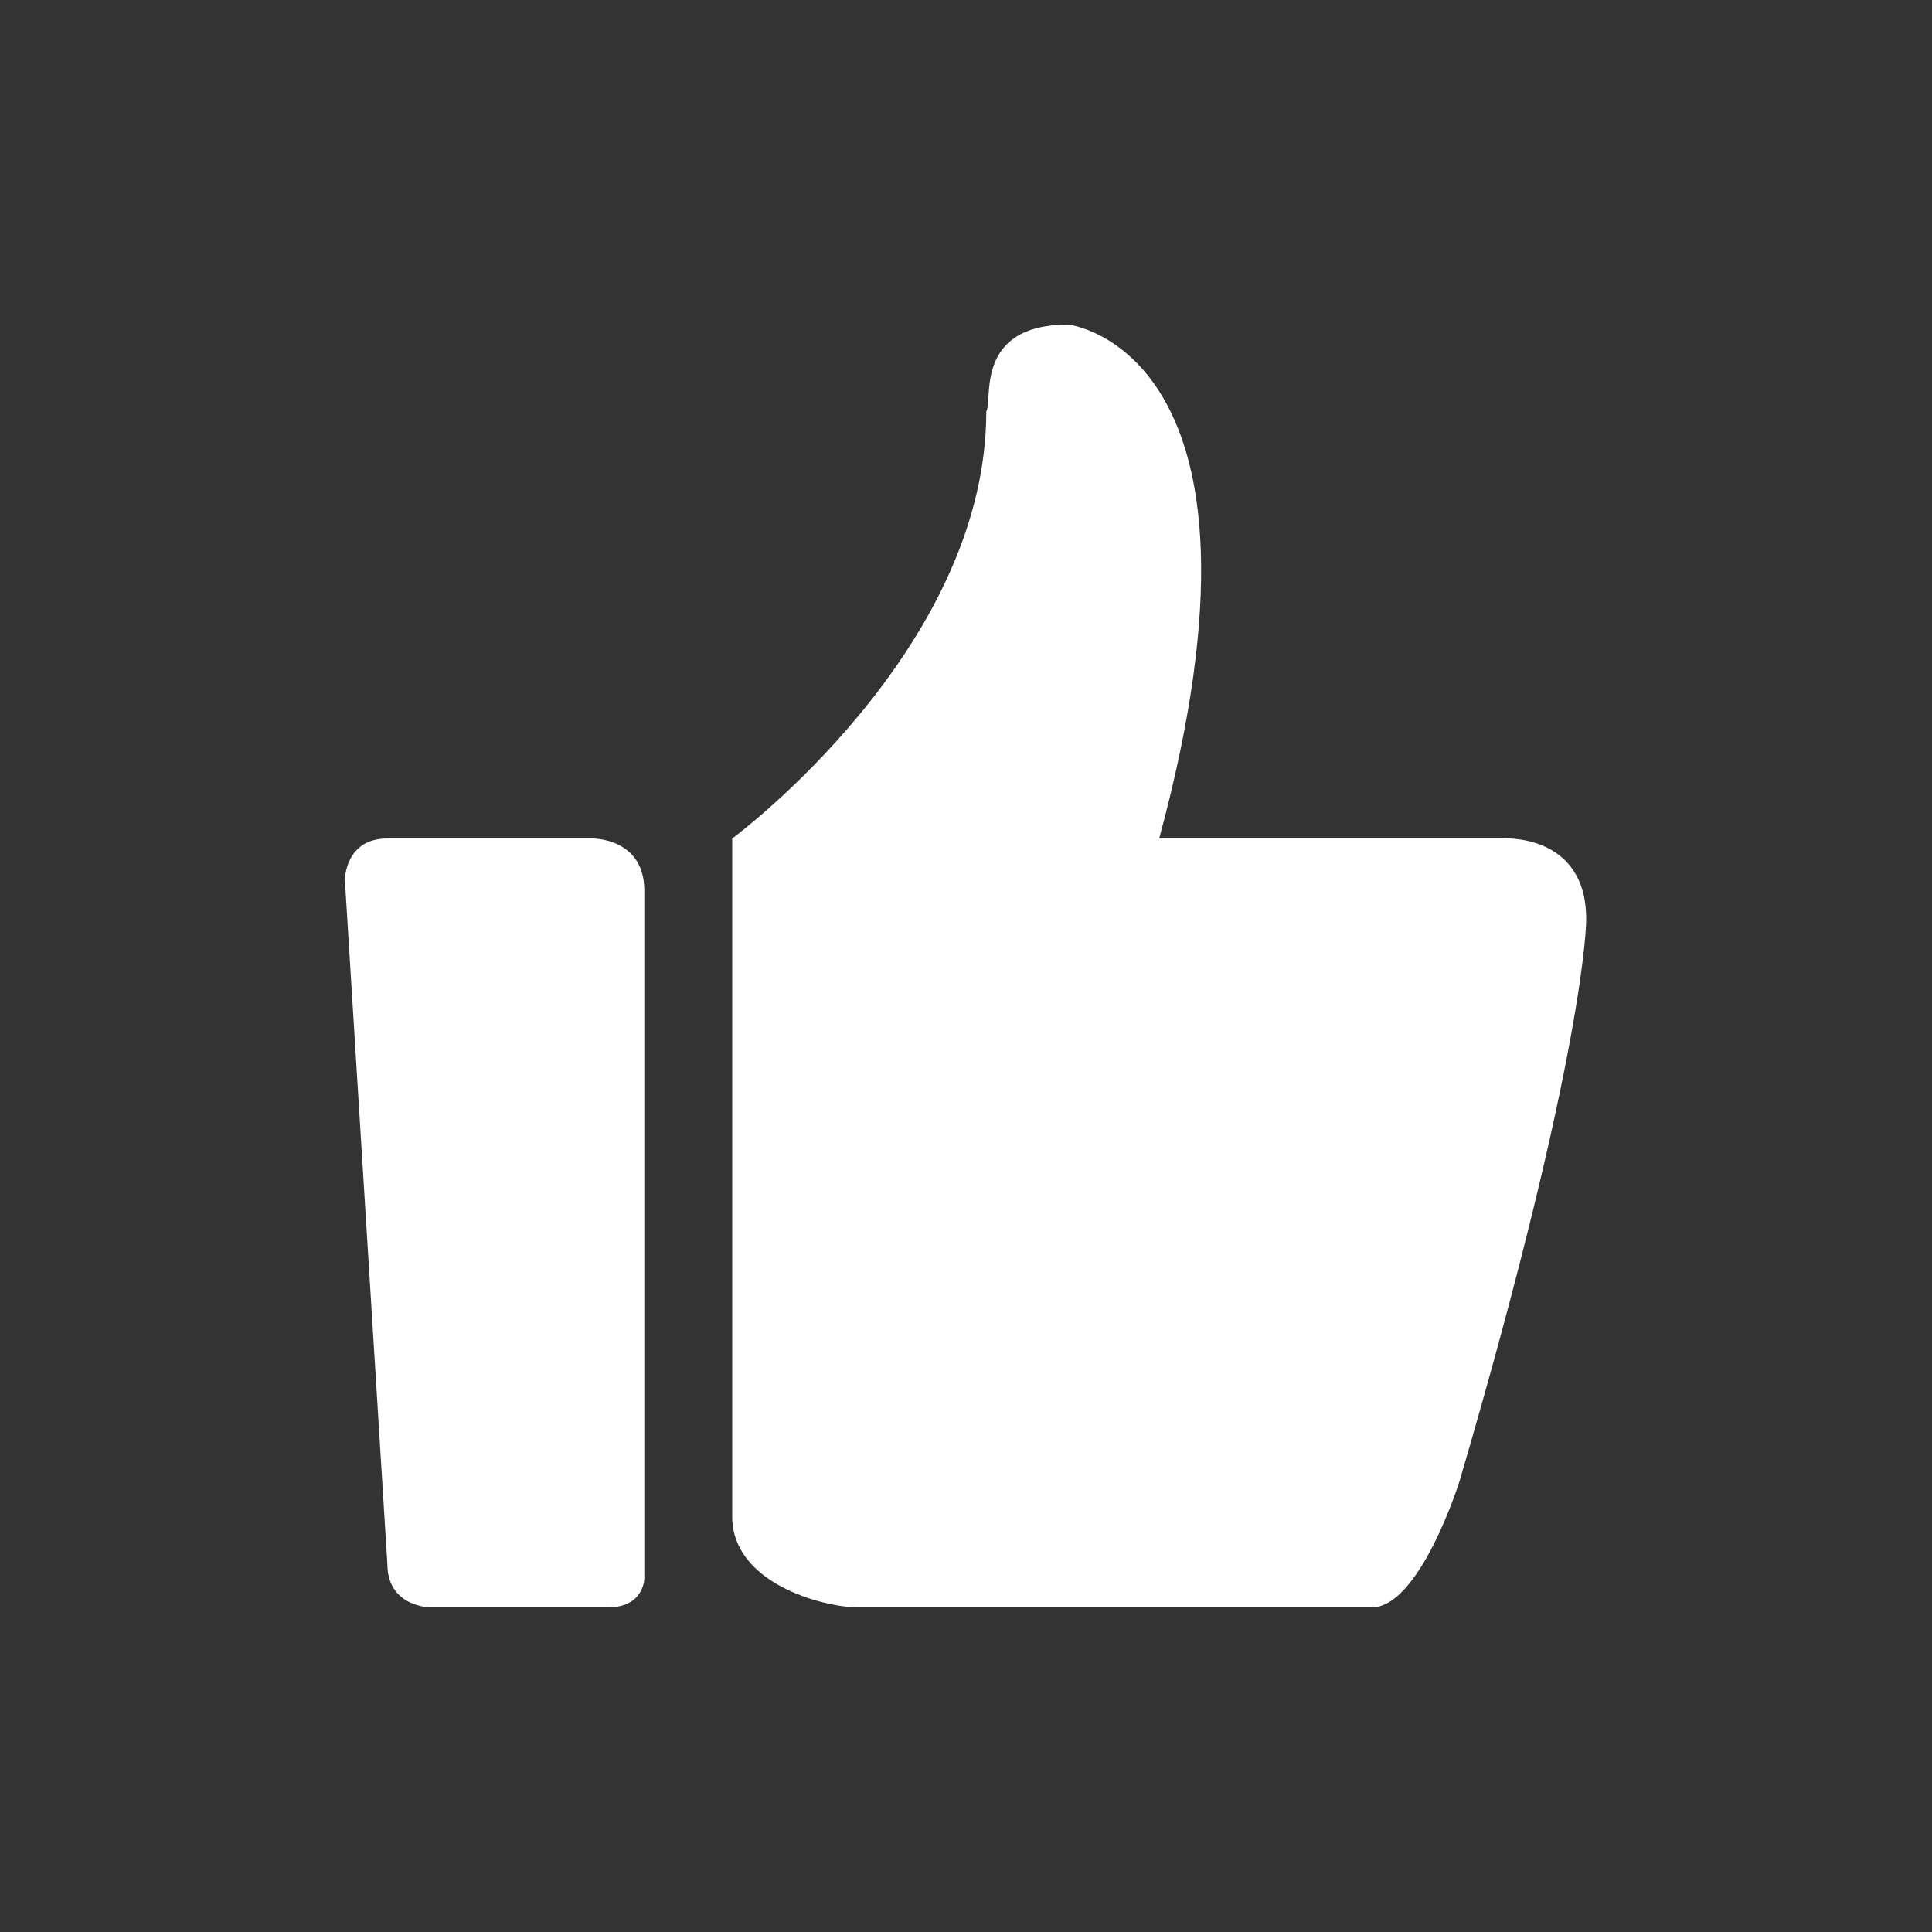 <?xml version="1.0" encoding="utf-8"?>
<!-- Generator: Adobe Illustrator 26.5.0, SVG Export Plug-In . SVG Version: 6.00 Build 0)  -->
<svg version="1.1" id="Layer_1" xmlns="http://www.w3.org/2000/svg" xmlns:xlink="http://www.w3.org/1999/xlink" x="0px" y="0px"
	 viewBox="0 0 200 200" style="enable-background:new 0 0 200 200;" xml:space="preserve">
<rect x="0" y="0" width="200" height="200" fill="#333333" stroke="none"/>
<style type="text/css">
	.st0{fill:#FFFFFF;}
</style>
<path class="st0" d="M155.4,86.8h-35.4c13.7-50.6-9.4-53.2-9.4-53.2c-9.8,0-7.8,7.8-8.5,9c0,24.8-26.3,44.2-26.3,44.2V157
	c0,6.9,9.4,9.4,13.1,9.4h53.1c5,0,9.1-13.1,9.1-13.1c13.1-44.7,13.1-58,13.1-58C164.3,86.1,155.4,86.8,155.4,86.8z M61.3,86.8H40.1
	c-4.4,0-4.4,4.3-4.4,4.3l4.4,70.8c0,4.5,4.5,4.5,4.5,4.5h18.3c3.8,0,3.8-3,3.8-3V92.2C66.7,86.7,61.3,86.8,61.3,86.8z"/>
</svg>
